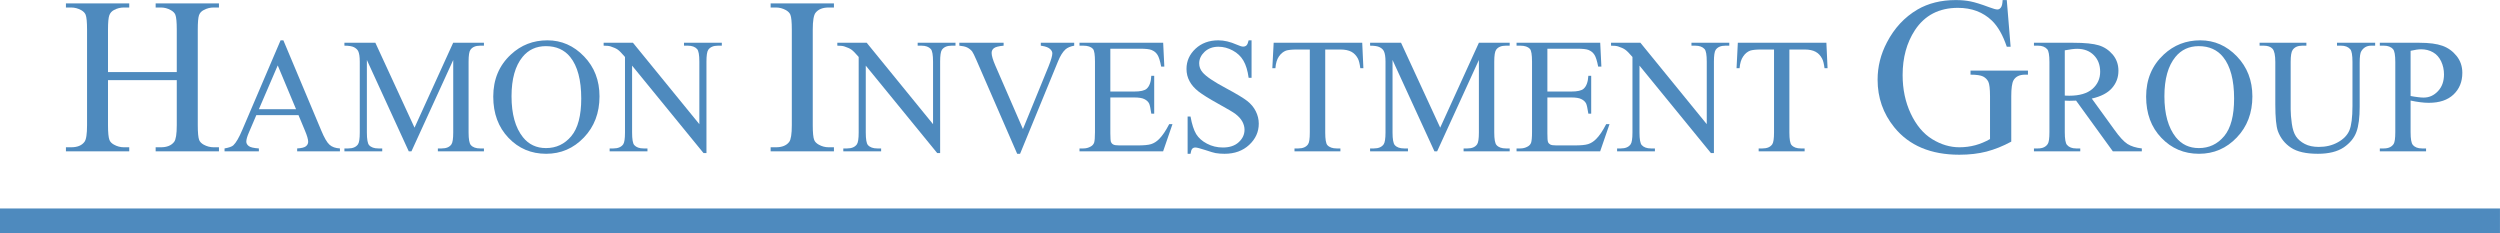 <?xml version="1.0" encoding="UTF-8"?>
<svg xmlns="http://www.w3.org/2000/svg" xmlns:xlink="http://www.w3.org/1999/xlink" width="167.83pt" height="15.66pt" viewBox="0 0 167.83 15.66" version="1.1">
<defs>
<clipPath id="clip1">
  <path d="M 0 13 L 167.828 13 L 167.828 15.66 L 0 15.66 Z M 0 13 "/>
</clipPath>
</defs>
<g id="surface1">
<path style=" stroke:none;fill-rule:nonzero;fill:rgb(30.588%,54.117%,74.509%);fill-opacity:1;" d="M 7.25 4.84 L 11.867 4.84 L 11.867 1.988 C 11.867 1.484 11.836 1.152 11.773 0.992 C 11.727 0.871 11.621 0.766 11.465 0.68 C 11.258 0.562 11.035 0.504 10.797 0.504 L 10.449 0.504 L 10.449 0.23 L 14.699 0.23 L 14.699 0.504 L 14.344 0.504 C 14.109 0.504 13.891 0.559 13.68 0.672 C 13.523 0.75 13.414 0.867 13.359 1.023 C 13.305 1.184 13.277 1.504 13.277 1.988 L 13.277 8.402 C 13.277 8.906 13.309 9.238 13.371 9.398 C 13.418 9.52 13.52 9.625 13.672 9.711 C 13.887 9.828 14.109 9.887 14.344 9.887 L 14.699 9.887 L 14.699 10.16 L 10.449 10.16 L 10.449 9.887 L 10.797 9.887 C 11.203 9.887 11.5 9.77 11.688 9.527 C 11.809 9.371 11.867 8.996 11.867 8.402 L 11.867 5.379 L 7.25 5.379 L 7.25 8.402 C 7.25 8.906 7.285 9.238 7.348 9.398 C 7.395 9.52 7.496 9.625 7.652 9.711 C 7.863 9.828 8.082 9.887 8.316 9.887 L 8.676 9.887 L 8.676 10.16 L 4.426 10.16 L 4.426 9.887 L 4.773 9.887 C 5.188 9.887 5.484 9.77 5.668 9.527 C 5.789 9.371 5.844 8.996 5.844 8.402 L 5.844 1.988 C 5.844 1.484 5.812 1.152 5.75 0.992 C 5.703 0.871 5.602 0.766 5.449 0.68 C 5.234 0.562 5.012 0.504 4.773 0.504 L 4.426 0.504 L 4.426 0.23 L 8.676 0.23 L 8.676 0.504 L 8.316 0.504 C 8.082 0.504 7.863 0.559 7.652 0.672 C 7.504 0.75 7.398 0.867 7.34 1.023 C 7.281 1.184 7.25 1.504 7.25 1.988 L 7.25 4.84 "/>
<path style=" stroke:none;fill-rule:nonzero;fill:rgb(30.588%,54.117%,74.509%);fill-opacity:1;" d="M 19.875 7.332 L 18.645 4.391 L 17.379 7.332 Z M 20.039 7.73 L 17.207 7.73 L 16.719 8.871 C 16.594 9.156 16.535 9.367 16.535 9.508 C 16.535 9.617 16.586 9.715 16.695 9.801 C 16.797 9.887 17.027 9.941 17.379 9.965 L 17.379 10.16 L 15.074 10.16 L 15.074 9.965 C 15.379 9.91 15.574 9.84 15.664 9.754 C 15.848 9.582 16.051 9.23 16.273 8.703 L 18.836 2.707 L 19.023 2.707 L 21.57 8.77 C 21.773 9.258 21.957 9.574 22.125 9.719 C 22.289 9.867 22.523 9.949 22.82 9.965 L 22.82 10.16 L 19.949 10.16 L 19.949 9.965 C 20.238 9.949 20.434 9.902 20.535 9.82 C 20.637 9.738 20.688 9.637 20.688 9.52 C 20.688 9.359 20.617 9.113 20.473 8.77 L 20.039 7.73 "/>
<path style=" stroke:none;fill-rule:nonzero;fill:rgb(30.588%,54.117%,74.509%);fill-opacity:1;" d="M 27.441 10.16 L 24.629 4.027 L 24.629 8.895 C 24.629 9.344 24.68 9.625 24.773 9.738 C 24.906 9.891 25.117 9.965 25.402 9.965 L 25.66 9.965 L 25.66 10.16 L 23.121 10.16 L 23.121 9.965 L 23.379 9.965 C 23.688 9.965 23.906 9.871 24.035 9.684 C 24.113 9.57 24.152 9.305 24.152 8.895 L 24.152 4.137 C 24.152 3.812 24.117 3.578 24.047 3.434 C 23.996 3.332 23.902 3.242 23.77 3.172 C 23.637 3.102 23.418 3.066 23.121 3.066 L 23.121 2.871 L 25.199 2.871 L 27.828 8.57 L 30.422 2.871 L 32.488 2.871 L 32.488 3.066 L 32.238 3.066 C 31.926 3.066 31.707 3.16 31.578 3.348 C 31.496 3.465 31.457 3.727 31.457 4.137 L 31.457 8.895 C 31.457 9.344 31.508 9.625 31.609 9.738 C 31.742 9.891 31.949 9.965 32.238 9.965 L 32.488 9.965 L 32.488 10.16 L 29.395 10.16 L 29.395 9.965 L 29.652 9.965 C 29.965 9.965 30.184 9.871 30.309 9.684 C 30.387 9.57 30.426 9.305 30.426 8.895 L 30.426 4.027 L 27.621 10.16 L 27.441 10.16 "/>
<path style=" stroke:none;fill-rule:nonzero;fill:rgb(30.588%,54.117%,74.509%);fill-opacity:1;" d="M 36.648 3.098 C 35.996 3.098 35.473 3.34 35.078 3.824 C 34.586 4.426 34.34 5.305 34.34 6.465 C 34.34 7.656 34.594 8.57 35.105 9.211 C 35.496 9.699 36.012 9.941 36.652 9.941 C 37.34 9.941 37.902 9.676 38.352 9.141 C 38.797 8.609 39.02 7.766 39.02 6.617 C 39.02 5.371 38.773 4.441 38.281 3.828 C 37.891 3.344 37.344 3.098 36.648 3.098 Z M 36.75 2.707 C 37.695 2.707 38.516 3.066 39.207 3.785 C 39.902 4.504 40.246 5.398 40.246 6.473 C 40.246 7.578 39.898 8.5 39.199 9.23 C 38.5 9.961 37.656 10.324 36.664 10.324 C 35.66 10.324 34.82 9.969 34.137 9.254 C 33.457 8.543 33.113 7.621 33.113 6.488 C 33.113 5.332 33.508 4.391 34.297 3.66 C 34.98 3.023 35.797 2.707 36.75 2.707 "/>
<path style=" stroke:none;fill-rule:nonzero;fill:rgb(30.588%,54.117%,74.509%);fill-opacity:1;" d="M 40.523 2.871 L 42.492 2.871 L 46.949 8.336 L 46.949 4.137 C 46.949 3.688 46.898 3.406 46.797 3.293 C 46.664 3.145 46.457 3.066 46.168 3.066 L 45.918 3.066 L 45.918 2.871 L 48.457 2.871 L 48.457 3.066 L 48.199 3.066 C 47.891 3.066 47.672 3.16 47.543 3.348 C 47.465 3.465 47.426 3.727 47.426 4.137 L 47.426 10.277 L 47.23 10.277 L 42.434 4.406 L 42.434 8.895 C 42.434 9.344 42.48 9.625 42.578 9.738 C 42.715 9.891 42.922 9.965 43.207 9.965 L 43.465 9.965 L 43.465 10.16 L 40.926 10.16 L 40.926 9.965 L 41.176 9.965 C 41.488 9.965 41.711 9.871 41.84 9.684 C 41.918 9.57 41.957 9.305 41.957 8.895 L 41.957 3.824 C 41.746 3.578 41.586 3.414 41.477 3.336 C 41.367 3.258 41.207 3.184 40.996 3.117 C 40.891 3.082 40.734 3.066 40.523 3.066 L 40.523 2.871 "/>
<path style=" stroke:none;fill-rule:nonzero;fill:rgb(30.588%,54.117%,74.509%);fill-opacity:1;" d="M 55.984 9.887 L 55.984 10.16 L 51.734 10.16 L 51.734 9.887 L 52.09 9.887 C 52.496 9.887 52.797 9.77 52.98 9.527 C 53.098 9.371 53.156 8.996 53.156 8.402 L 53.156 1.988 C 53.156 1.488 53.125 1.156 53.062 0.996 C 53.016 0.871 52.914 0.77 52.762 0.68 C 52.547 0.562 52.324 0.504 52.09 0.504 L 51.734 0.504 L 51.734 0.23 L 55.984 0.23 L 55.984 0.504 L 55.629 0.504 C 55.227 0.504 54.93 0.625 54.746 0.863 C 54.625 1.02 54.562 1.395 54.562 1.988 L 54.562 8.402 C 54.562 8.906 54.594 9.238 54.66 9.398 C 54.707 9.52 54.809 9.625 54.965 9.711 C 55.172 9.828 55.395 9.887 55.629 9.887 L 55.984 9.887 "/>
<path style=" stroke:none;fill-rule:nonzero;fill:rgb(30.588%,54.117%,74.509%);fill-opacity:1;" d="M 56.211 2.871 L 58.184 2.871 L 62.637 8.336 L 62.637 4.137 C 62.637 3.688 62.586 3.406 62.488 3.293 C 62.355 3.145 62.145 3.066 61.859 3.066 L 61.605 3.066 L 61.605 2.871 L 64.145 2.871 L 64.145 3.066 L 63.887 3.066 C 63.578 3.066 63.359 3.16 63.23 3.348 C 63.152 3.465 63.113 3.727 63.113 4.137 L 63.113 10.277 L 62.918 10.277 L 58.121 4.406 L 58.121 8.895 C 58.121 9.344 58.168 9.625 58.266 9.738 C 58.402 9.891 58.613 9.965 58.895 9.965 L 59.152 9.965 L 59.152 10.16 L 56.613 10.16 L 56.613 9.965 L 56.867 9.965 C 57.176 9.965 57.398 9.871 57.527 9.684 C 57.605 9.57 57.645 9.305 57.645 8.895 L 57.645 3.824 C 57.434 3.578 57.273 3.414 57.164 3.336 C 57.055 3.258 56.895 3.184 56.684 3.117 C 56.578 3.082 56.422 3.066 56.211 3.066 L 56.211 2.871 "/>
<path style=" stroke:none;fill-rule:nonzero;fill:rgb(30.588%,54.117%,74.509%);fill-opacity:1;" d="M 72.113 2.871 L 72.113 3.066 C 71.855 3.113 71.66 3.199 71.527 3.316 C 71.336 3.492 71.168 3.766 71.023 4.129 L 68.48 10.324 L 68.285 10.324 L 65.555 4.047 C 65.414 3.723 65.316 3.523 65.262 3.453 C 65.172 3.34 65.059 3.254 64.93 3.188 C 64.801 3.125 64.621 3.086 64.402 3.066 L 64.402 2.871 L 67.375 2.871 L 67.375 3.066 C 67.035 3.098 66.82 3.156 66.719 3.238 C 66.617 3.32 66.57 3.426 66.57 3.555 C 66.57 3.734 66.652 4.016 66.816 4.395 L 68.672 8.664 L 70.395 4.449 C 70.562 4.031 70.645 3.742 70.645 3.582 C 70.645 3.48 70.594 3.379 70.488 3.285 C 70.387 3.191 70.211 3.121 69.965 3.082 C 69.945 3.078 69.914 3.074 69.871 3.066 L 69.871 2.871 L 72.113 2.871 "/>
<path style=" stroke:none;fill-rule:nonzero;fill:rgb(30.588%,54.117%,74.509%);fill-opacity:1;" d="M 74.539 3.27 L 74.539 6.145 L 76.141 6.145 C 76.559 6.145 76.84 6.082 76.977 5.957 C 77.164 5.793 77.27 5.504 77.289 5.09 L 77.484 5.09 L 77.484 7.629 L 77.289 7.629 C 77.238 7.273 77.191 7.047 77.141 6.945 C 77.074 6.82 76.969 6.723 76.82 6.652 C 76.672 6.578 76.449 6.543 76.141 6.543 L 74.539 6.543 L 74.539 8.945 C 74.539 9.27 74.555 9.465 74.582 9.535 C 74.613 9.605 74.66 9.66 74.734 9.699 C 74.805 9.742 74.941 9.762 75.141 9.762 L 76.379 9.762 C 76.789 9.762 77.09 9.734 77.273 9.676 C 77.461 9.617 77.641 9.508 77.812 9.336 C 78.031 9.117 78.262 8.781 78.492 8.332 L 78.711 8.332 L 78.082 10.16 L 72.469 10.16 L 72.469 9.965 L 72.727 9.965 C 72.898 9.965 73.062 9.926 73.215 9.84 C 73.328 9.781 73.406 9.695 73.449 9.582 C 73.488 9.465 73.508 9.23 73.508 8.871 L 73.508 4.137 C 73.508 3.676 73.465 3.391 73.371 3.281 C 73.242 3.141 73.027 3.066 72.727 3.066 L 72.469 3.066 L 72.469 2.871 L 78.086 2.871 L 78.164 4.473 L 77.953 4.473 C 77.879 4.09 77.797 3.824 77.703 3.68 C 77.613 3.535 77.477 3.426 77.297 3.352 C 77.156 3.297 76.902 3.27 76.539 3.27 L 74.539 3.27 "/>
<path style=" stroke:none;fill-rule:nonzero;fill:rgb(30.588%,54.117%,74.509%);fill-opacity:1;" d="M 84.02 2.707 L 84.02 5.223 L 83.824 5.223 C 83.758 4.742 83.641 4.355 83.473 4.07 C 83.305 3.785 83.07 3.559 82.758 3.391 C 82.449 3.223 82.129 3.137 81.797 3.137 C 81.422 3.137 81.113 3.25 80.867 3.477 C 80.625 3.707 80.504 3.965 80.504 4.254 C 80.504 4.477 80.578 4.68 80.734 4.859 C 80.957 5.129 81.488 5.488 82.328 5.934 C 83.012 6.301 83.477 6.582 83.727 6.777 C 83.977 6.973 84.168 7.199 84.301 7.465 C 84.434 7.73 84.504 8.008 84.504 8.301 C 84.504 8.852 84.289 9.328 83.859 9.727 C 83.43 10.125 82.879 10.324 82.207 10.324 C 81.992 10.324 81.793 10.309 81.605 10.277 C 81.496 10.258 81.266 10.191 80.918 10.074 C 80.566 9.961 80.344 9.902 80.254 9.902 C 80.16 9.902 80.09 9.93 80.039 9.984 C 79.988 10.039 79.949 10.152 79.922 10.324 L 79.727 10.324 L 79.727 7.824 L 79.922 7.824 C 80.016 8.348 80.145 8.738 80.301 9 C 80.461 9.258 80.699 9.473 81.027 9.645 C 81.352 9.816 81.707 9.902 82.094 9.902 C 82.543 9.902 82.898 9.785 83.156 9.547 C 83.418 9.309 83.547 9.031 83.547 8.707 C 83.547 8.527 83.5 8.348 83.402 8.164 C 83.301 7.98 83.148 7.809 82.941 7.652 C 82.801 7.543 82.418 7.316 81.789 6.969 C 81.16 6.621 80.719 6.344 80.453 6.137 C 80.191 5.93 79.988 5.703 79.855 5.449 C 79.719 5.199 79.652 4.926 79.652 4.625 C 79.652 4.102 79.852 3.652 80.254 3.273 C 80.656 2.898 81.168 2.707 81.789 2.707 C 82.18 2.707 82.59 2.805 83.023 2.996 C 83.227 3.086 83.367 3.129 83.449 3.129 C 83.543 3.129 83.621 3.102 83.68 3.047 C 83.738 2.988 83.785 2.879 83.824 2.707 L 84.02 2.707 "/>
<path style=" stroke:none;fill-rule:nonzero;fill:rgb(30.588%,54.117%,74.509%);fill-opacity:1;" d="M 91.449 2.871 L 91.527 4.578 L 91.32 4.578 C 91.281 4.277 91.227 4.062 91.16 3.934 C 91.047 3.723 90.902 3.57 90.719 3.473 C 90.531 3.375 90.289 3.324 89.988 3.324 L 88.965 3.324 L 88.965 8.895 C 88.965 9.344 89.012 9.625 89.105 9.738 C 89.242 9.891 89.453 9.965 89.734 9.965 L 89.984 9.965 L 89.984 10.16 L 86.902 10.16 L 86.902 9.965 L 87.156 9.965 C 87.465 9.965 87.684 9.871 87.812 9.684 C 87.895 9.57 87.93 9.305 87.93 8.895 L 87.93 3.324 L 87.059 3.324 C 86.719 3.324 86.477 3.352 86.332 3.398 C 86.148 3.469 85.988 3.598 85.855 3.793 C 85.723 3.984 85.645 4.246 85.621 4.578 L 85.414 4.578 L 85.504 2.871 L 91.449 2.871 "/>
<path style=" stroke:none;fill-rule:nonzero;fill:rgb(30.588%,54.117%,74.509%);fill-opacity:1;" d="M 96.297 10.16 L 93.484 4.027 L 93.484 8.895 C 93.484 9.344 93.535 9.625 93.633 9.738 C 93.766 9.891 93.973 9.965 94.262 9.965 L 94.52 9.965 L 94.52 10.16 L 91.977 10.16 L 91.977 9.965 L 92.234 9.965 C 92.543 9.965 92.762 9.871 92.891 9.684 C 92.969 9.57 93.012 9.305 93.012 8.895 L 93.012 4.137 C 93.012 3.812 92.973 3.578 92.902 3.434 C 92.852 3.332 92.762 3.242 92.625 3.172 C 92.492 3.102 92.277 3.066 91.977 3.066 L 91.977 2.871 L 94.055 2.871 L 96.684 8.57 L 99.281 2.871 L 101.348 2.871 L 101.348 3.066 L 101.094 3.066 C 100.781 3.066 100.562 3.16 100.434 3.348 C 100.355 3.465 100.312 3.727 100.312 4.137 L 100.312 8.895 C 100.312 9.344 100.363 9.625 100.465 9.738 C 100.598 9.891 100.809 9.965 101.094 9.965 L 101.348 9.965 L 101.348 10.16 L 98.254 10.16 L 98.254 9.965 L 98.512 9.965 C 98.82 9.965 99.039 9.871 99.164 9.684 C 99.242 9.57 99.281 9.305 99.281 8.895 L 99.281 4.027 L 96.477 10.16 L 96.297 10.16 "/>
<path style=" stroke:none;fill-rule:nonzero;fill:rgb(30.588%,54.117%,74.509%);fill-opacity:1;" d="M 103.879 3.27 L 103.879 6.145 L 105.48 6.145 C 105.895 6.145 106.176 6.082 106.312 5.957 C 106.5 5.793 106.605 5.504 106.629 5.09 L 106.82 5.09 L 106.82 7.629 L 106.629 7.629 C 106.574 7.273 106.527 7.047 106.477 6.945 C 106.41 6.82 106.305 6.723 106.156 6.652 C 106.012 6.578 105.785 6.543 105.48 6.543 L 103.879 6.543 L 103.879 8.945 C 103.879 9.27 103.891 9.465 103.922 9.535 C 103.949 9.605 104 9.66 104.07 9.699 C 104.141 9.742 104.277 9.762 104.48 9.762 L 105.715 9.762 C 106.125 9.762 106.426 9.734 106.609 9.676 C 106.797 9.617 106.977 9.508 107.148 9.336 C 107.371 9.117 107.598 8.781 107.828 8.332 L 108.051 8.332 L 107.422 10.16 L 101.809 10.16 L 101.809 9.965 L 102.062 9.965 C 102.234 9.965 102.398 9.926 102.551 9.84 C 102.664 9.781 102.742 9.695 102.785 9.582 C 102.824 9.465 102.848 9.23 102.848 8.871 L 102.848 4.137 C 102.848 3.676 102.801 3.391 102.707 3.281 C 102.578 3.141 102.363 3.066 102.062 3.066 L 101.809 3.066 L 101.809 2.871 L 107.426 2.871 L 107.504 4.473 L 107.289 4.473 C 107.215 4.09 107.133 3.824 107.039 3.68 C 106.949 3.535 106.812 3.426 106.637 3.352 C 106.492 3.297 106.238 3.27 105.879 3.27 L 103.879 3.27 "/>
<path style=" stroke:none;fill-rule:nonzero;fill:rgb(30.588%,54.117%,74.509%);fill-opacity:1;" d="M 108.152 2.871 L 110.125 2.871 L 114.578 8.336 L 114.578 4.137 C 114.578 3.688 114.531 3.406 114.43 3.293 C 114.297 3.145 114.09 3.066 113.801 3.066 L 113.551 3.066 L 113.551 2.871 L 116.09 2.871 L 116.09 3.066 L 115.828 3.066 C 115.523 3.066 115.305 3.16 115.176 3.348 C 115.098 3.465 115.059 3.727 115.059 4.137 L 115.059 10.277 L 114.859 10.277 L 110.062 4.406 L 110.062 8.895 C 110.062 9.344 110.113 9.625 110.211 9.738 C 110.348 9.891 110.555 9.965 110.84 9.965 L 111.098 9.965 L 111.098 10.16 L 108.559 10.16 L 108.559 9.965 L 108.809 9.965 C 109.121 9.965 109.34 9.871 109.469 9.684 C 109.551 9.57 109.59 9.305 109.59 8.895 L 109.59 3.824 C 109.379 3.578 109.219 3.414 109.105 3.336 C 108.996 3.258 108.84 3.184 108.629 3.117 C 108.523 3.082 108.363 3.066 108.152 3.066 L 108.152 2.871 "/>
<path style=" stroke:none;fill-rule:nonzero;fill:rgb(30.588%,54.117%,74.509%);fill-opacity:1;" d="M 122.609 2.871 L 122.688 4.578 L 122.484 4.578 C 122.445 4.277 122.391 4.062 122.32 3.934 C 122.211 3.723 122.062 3.57 121.879 3.473 C 121.695 3.375 121.453 3.324 121.152 3.324 L 120.125 3.324 L 120.125 8.895 C 120.125 9.344 120.172 9.625 120.27 9.738 C 120.406 9.891 120.613 9.965 120.895 9.965 L 121.148 9.965 L 121.148 10.16 L 118.062 10.16 L 118.062 9.965 L 118.32 9.965 C 118.629 9.965 118.848 9.871 118.977 9.684 C 119.055 9.57 119.094 9.305 119.094 8.895 L 119.094 3.324 L 118.219 3.324 C 117.879 3.324 117.641 3.352 117.496 3.398 C 117.309 3.469 117.148 3.598 117.02 3.793 C 116.887 3.984 116.809 4.246 116.781 4.578 L 116.578 4.578 L 116.664 2.871 L 122.609 2.871 "/>
<path style=" stroke:none;fill-rule:nonzero;fill:rgb(30.588%,54.117%,74.509%);fill-opacity:1;" d="M 134.719 0.004 L 134.977 3.137 L 134.719 3.137 C 134.457 2.359 134.125 1.773 133.715 1.379 C 133.121 0.812 132.363 0.527 131.438 0.527 C 130.172 0.527 129.211 1.027 128.551 2.027 C 128 2.871 127.727 3.875 127.727 5.039 C 127.727 5.984 127.906 6.848 128.273 7.629 C 128.641 8.406 129.121 8.98 129.715 9.344 C 130.309 9.707 130.914 9.887 131.539 9.887 C 131.906 9.887 132.262 9.84 132.602 9.75 C 132.945 9.656 133.273 9.52 133.594 9.336 L 133.594 6.465 C 133.594 5.965 133.555 5.641 133.48 5.484 C 133.402 5.332 133.285 5.215 133.125 5.133 C 132.969 5.055 132.688 5.012 132.285 5.012 L 132.285 4.738 L 136.141 4.738 L 136.141 5.012 L 135.953 5.012 C 135.57 5.012 135.312 5.141 135.168 5.395 C 135.07 5.574 135.02 5.934 135.02 6.465 L 135.02 9.508 C 134.461 9.812 133.906 10.031 133.359 10.176 C 132.812 10.316 132.203 10.387 131.535 10.387 C 129.617 10.387 128.16 9.773 127.164 8.543 C 126.418 7.621 126.047 6.555 126.047 5.352 C 126.047 4.477 126.254 3.641 126.676 2.84 C 127.172 1.887 127.855 1.152 128.723 0.641 C 129.449 0.219 130.309 0.004 131.297 0.004 C 131.656 0.004 131.984 0.035 132.281 0.094 C 132.574 0.152 132.996 0.281 133.535 0.484 C 133.809 0.586 133.992 0.637 134.086 0.637 C 134.18 0.637 134.258 0.594 134.32 0.508 C 134.391 0.422 134.43 0.254 134.441 0.004 L 134.719 0.004 "/>
<path style=" stroke:none;fill-rule:nonzero;fill:rgb(30.588%,54.117%,74.509%);fill-opacity:1;" d="M 138.613 6.418 C 138.68 6.418 138.738 6.418 138.789 6.422 C 138.84 6.422 138.879 6.426 138.91 6.426 C 139.598 6.426 140.117 6.273 140.465 5.973 C 140.812 5.668 140.988 5.285 140.988 4.82 C 140.988 4.363 140.848 3.992 140.566 3.707 C 140.285 3.422 139.91 3.277 139.445 3.277 C 139.242 3.277 138.965 3.312 138.613 3.379 Z M 143.785 10.16 L 141.84 10.16 L 139.371 6.754 C 139.191 6.762 139.043 6.766 138.93 6.766 C 138.883 6.766 138.832 6.766 138.777 6.762 C 138.727 6.762 138.672 6.758 138.613 6.754 L 138.613 8.871 C 138.613 9.332 138.664 9.617 138.762 9.727 C 138.898 9.887 139.102 9.965 139.371 9.965 L 139.652 9.965 L 139.652 10.16 L 136.543 10.16 L 136.543 9.965 L 136.812 9.965 C 137.121 9.965 137.34 9.863 137.469 9.664 C 137.547 9.551 137.582 9.289 137.582 8.871 L 137.582 4.16 C 137.582 3.699 137.531 3.414 137.434 3.305 C 137.293 3.145 137.09 3.066 136.812 3.066 L 136.543 3.066 L 136.543 2.871 L 139.191 2.871 C 139.965 2.871 140.531 2.93 140.898 3.043 C 141.266 3.156 141.574 3.363 141.832 3.664 C 142.086 3.969 142.215 4.328 142.215 4.75 C 142.215 5.199 142.07 5.586 141.777 5.918 C 141.488 6.246 141.035 6.48 140.426 6.617 L 141.934 8.699 C 142.277 9.184 142.574 9.504 142.82 9.664 C 143.066 9.82 143.391 9.922 143.785 9.965 L 143.785 10.16 "/>
<path style=" stroke:none;fill-rule:nonzero;fill:rgb(30.588%,54.117%,74.509%);fill-opacity:1;" d="M 147.609 3.098 C 146.957 3.098 146.434 3.34 146.039 3.824 C 145.547 4.426 145.301 5.305 145.301 6.465 C 145.301 7.656 145.559 8.57 146.066 9.211 C 146.457 9.699 146.973 9.941 147.613 9.941 C 148.301 9.941 148.863 9.676 149.312 9.141 C 149.758 8.609 149.98 7.766 149.98 6.617 C 149.98 5.371 149.734 4.441 149.242 3.828 C 148.852 3.344 148.305 3.098 147.609 3.098 Z M 147.711 2.707 C 148.656 2.707 149.477 3.066 150.168 3.785 C 150.859 4.504 151.207 5.398 151.207 6.473 C 151.207 7.578 150.859 8.5 150.16 9.23 C 149.465 9.961 148.617 10.324 147.625 10.324 C 146.621 10.324 145.781 9.969 145.098 9.254 C 144.414 8.543 144.074 7.621 144.074 6.488 C 144.074 5.332 144.469 4.391 145.258 3.66 C 145.941 3.023 146.758 2.707 147.711 2.707 "/>
<path style=" stroke:none;fill-rule:nonzero;fill:rgb(30.588%,54.117%,74.509%);fill-opacity:1;" d="M 156.887 3.066 L 156.887 2.871 L 159.449 2.871 L 159.449 3.066 L 159.18 3.066 C 158.895 3.066 158.676 3.188 158.523 3.43 C 158.445 3.543 158.41 3.801 158.41 4.207 L 158.41 7.16 C 158.41 7.891 158.34 8.453 158.191 8.855 C 158.047 9.258 157.762 9.605 157.34 9.895 C 156.914 10.18 156.336 10.324 155.605 10.324 C 154.809 10.324 154.207 10.188 153.793 9.91 C 153.383 9.637 153.09 9.266 152.918 8.801 C 152.805 8.48 152.746 7.883 152.746 7.008 L 152.746 4.16 C 152.746 3.711 152.684 3.418 152.562 3.277 C 152.438 3.137 152.238 3.066 151.965 3.066 L 151.691 3.066 L 151.691 2.871 L 154.832 2.871 L 154.832 3.066 L 154.555 3.066 C 154.254 3.066 154.039 3.164 153.91 3.352 C 153.82 3.48 153.777 3.75 153.777 4.16 L 153.777 7.336 C 153.777 7.617 153.805 7.941 153.855 8.305 C 153.906 8.672 154 8.957 154.137 9.16 C 154.273 9.363 154.469 9.531 154.727 9.664 C 154.98 9.797 155.297 9.863 155.668 9.863 C 156.145 9.863 156.57 9.762 156.945 9.551 C 157.324 9.344 157.582 9.078 157.719 8.754 C 157.855 8.43 157.926 7.883 157.926 7.109 L 157.926 4.16 C 157.926 3.703 157.875 3.418 157.777 3.305 C 157.637 3.145 157.434 3.066 157.156 3.066 L 156.887 3.066 "/>
<path style=" stroke:none;fill-rule:nonzero;fill:rgb(30.588%,54.117%,74.509%);fill-opacity:1;" d="M 161.828 6.445 C 162.02 6.48 162.188 6.508 162.332 6.523 C 162.48 6.543 162.605 6.551 162.707 6.551 C 163.078 6.551 163.398 6.406 163.668 6.117 C 163.938 5.832 164.07 5.457 164.07 4.996 C 164.07 4.684 164.008 4.391 163.879 4.117 C 163.75 3.848 163.57 3.645 163.336 3.512 C 163.098 3.375 162.832 3.309 162.531 3.309 C 162.352 3.309 162.113 3.344 161.828 3.41 Z M 161.828 6.75 L 161.828 8.871 C 161.828 9.332 161.879 9.617 161.98 9.727 C 162.113 9.887 162.316 9.965 162.594 9.965 L 162.867 9.965 L 162.867 10.16 L 159.762 10.16 L 159.762 9.965 L 160.031 9.965 C 160.34 9.965 160.559 9.863 160.691 9.664 C 160.762 9.551 160.801 9.289 160.801 8.871 L 160.801 4.16 C 160.801 3.699 160.75 3.414 160.652 3.305 C 160.516 3.145 160.309 3.066 160.031 3.066 L 159.762 3.066 L 159.762 2.871 L 162.426 2.871 C 163.074 2.871 163.59 2.938 163.965 3.074 C 164.34 3.207 164.656 3.434 164.914 3.754 C 165.172 4.074 165.301 4.453 165.301 4.891 C 165.301 5.484 165.105 5.969 164.711 6.344 C 164.32 6.715 163.77 6.902 163.055 6.902 C 162.879 6.902 162.688 6.891 162.484 6.863 C 162.281 6.84 162.062 6.801 161.828 6.75 "/>
<g clip-path="url(#clip1)" clip-rule="nonzero">
<path style="fill:none;stroke-width:16.67;stroke-linecap:butt;stroke-linejoin:miter;stroke:rgb(30.588%,54.117%,74.509%);stroke-opacity:1;stroke-miterlimit:10;" d="M 0 8.319 L 1678.32 8.319 " transform="matrix(0.1,0,0,-0.1,0,15.66)"/>
</g>
</g>
</svg>
